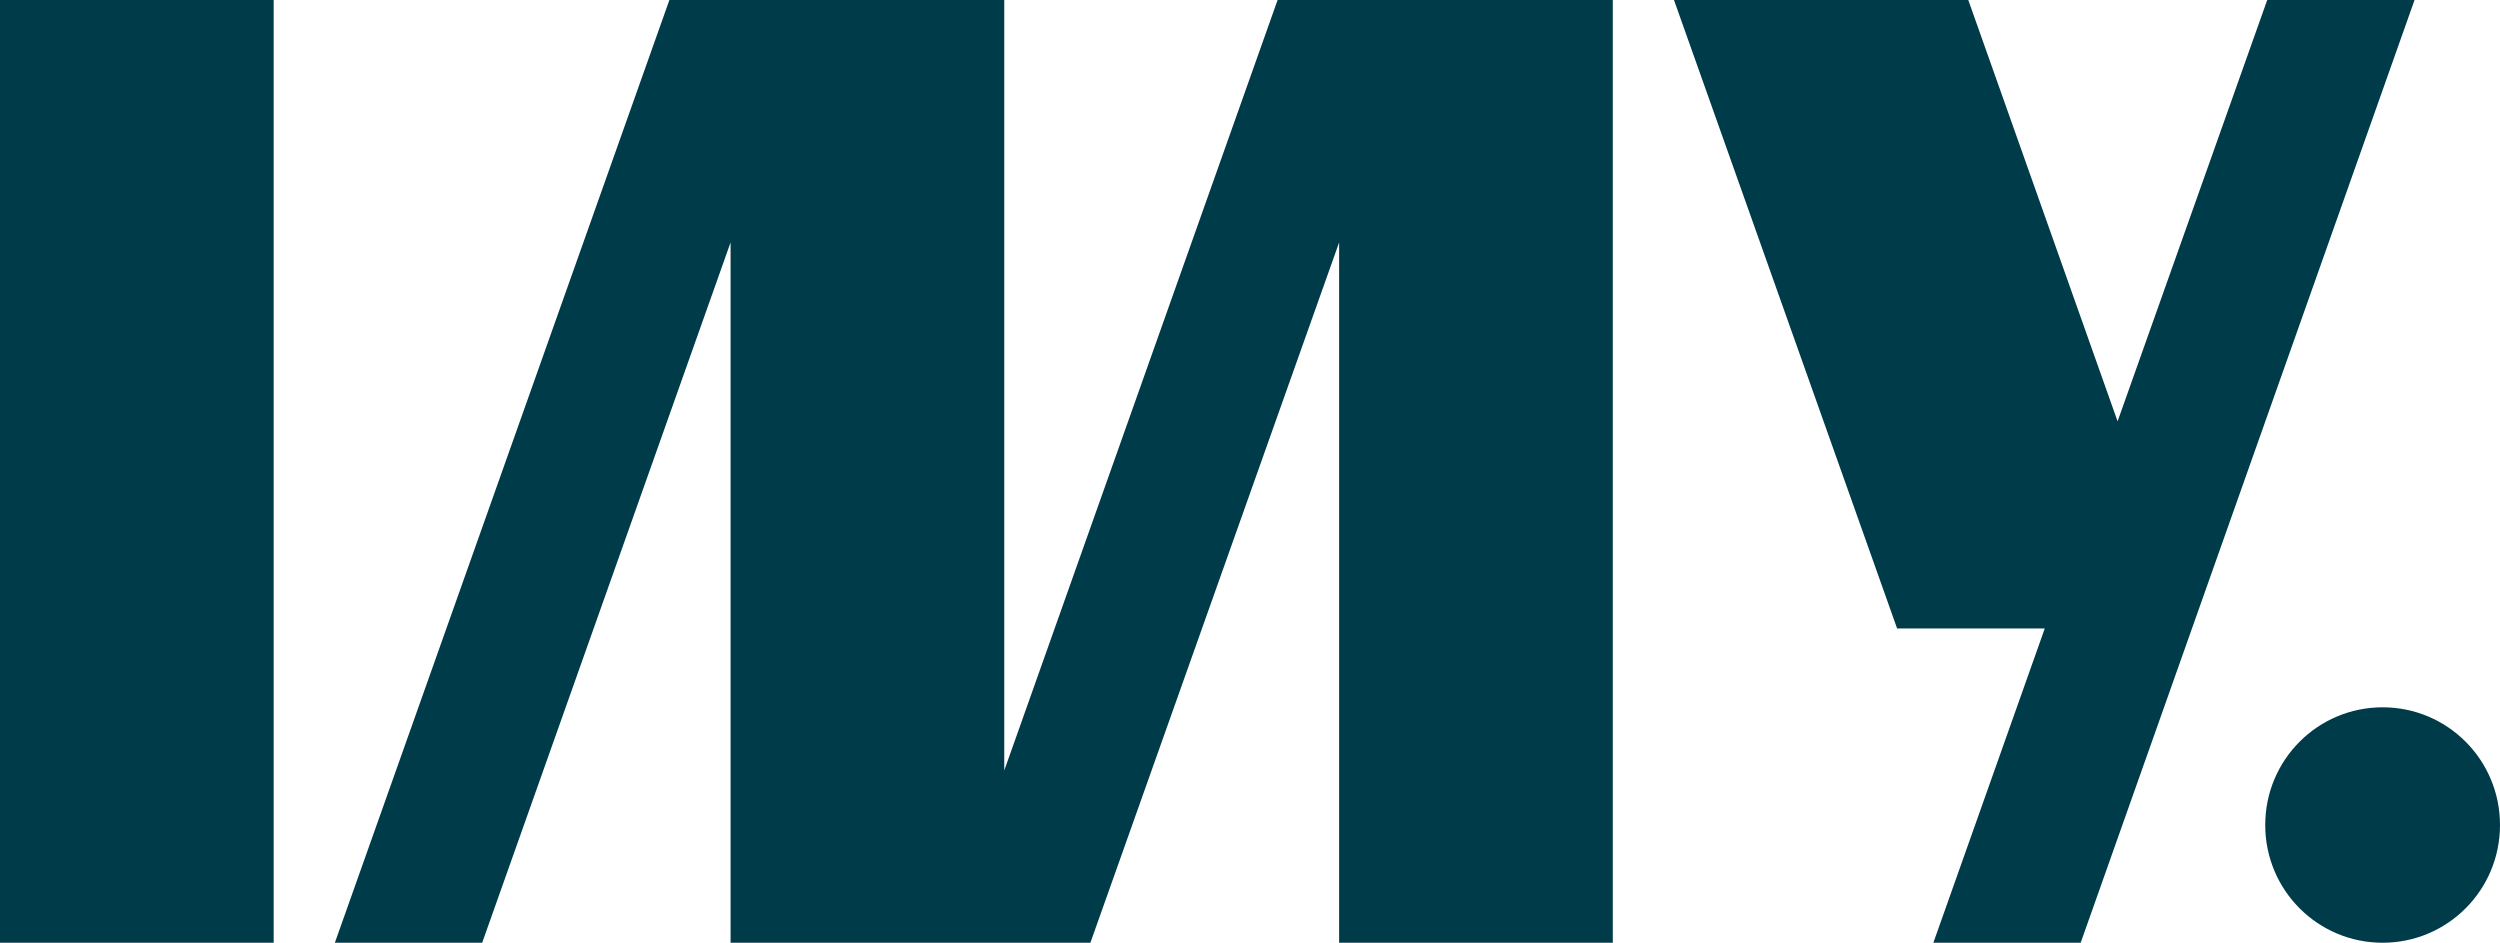 <?xml version="1.0" encoding="utf-8"?>
<!-- Generator: Adobe Illustrator 24.3.0, SVG Export Plug-In . SVG Version: 6.00 Build 0)  -->
<svg version="1.1" id="Layer_1" xmlns="http://www.w3.org/2000/svg" xmlns:xlink="http://www.w3.org/1999/xlink" x="0px" y="0px"
	 viewBox="0 0 751.8 283.5" style="enable-background:new 0 0 751.8 283.5;" xml:space="preserve">
<style type="text/css">
	.st0{fill:#003B49;}
</style>
<path class="st0" d="M0,0h82.3v283.5H0V0z M384.2,0L302,231.7V0H201.3L100.7,283.5H145l74.7-210.6v210.6h108.2l74.8-210.6v210.6H485
	V0H384.2z M716.5,212.7c19.5,0,35.3,15.8,35.3,35.4s-15.8,35.4-35.3,35.4s-35.3-15.8-35.3-35.4S697,212.7,716.5,212.7z M681.8,0
	l-45,126.7L591.9,0h-88.5l67.1,189h44.4l-33.5,94.5h44.3L726.1,0H681.8z"/>
</svg>
